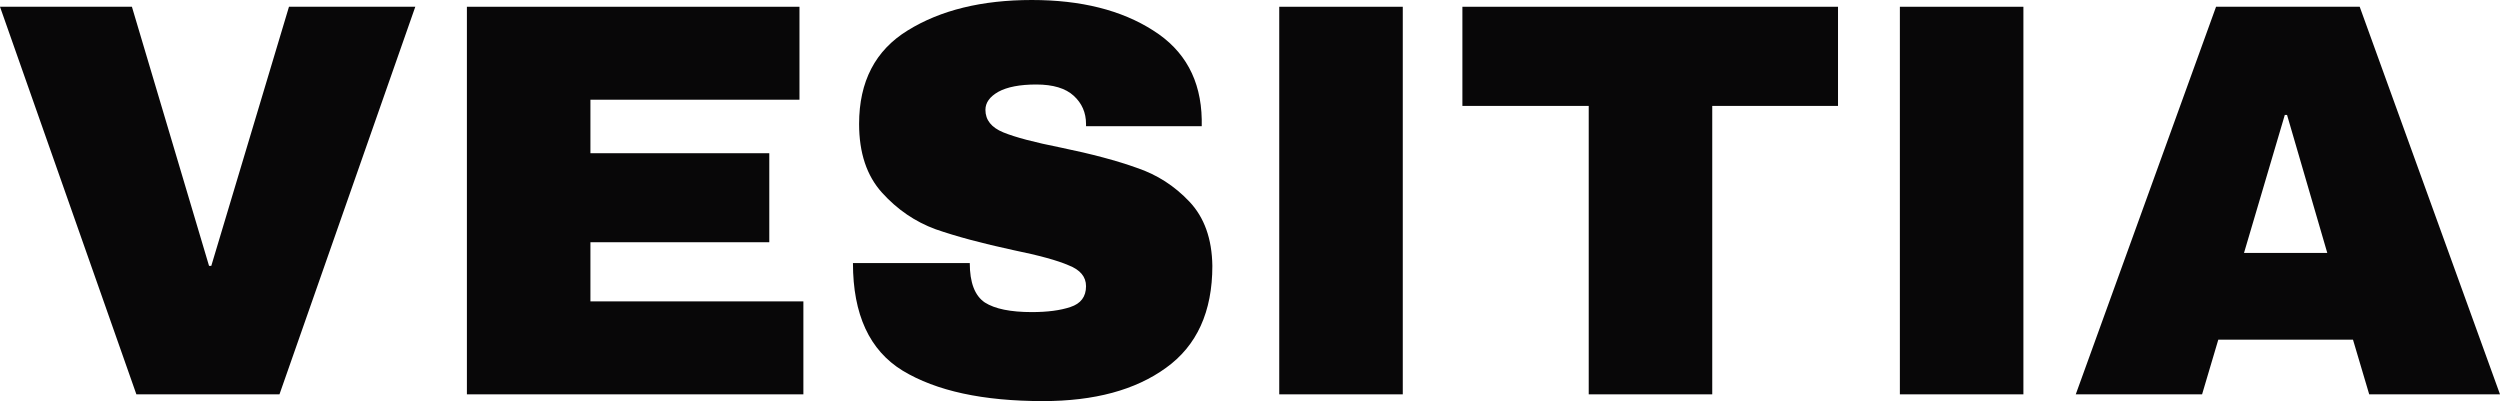 <svg xmlns="http://www.w3.org/2000/svg" fill="none" viewBox="0 0 910 146" height="146" width="910">
<path fill="#080708" d="M49.643 143.539L0 2.461H48.016L76.093 96.787H76.906L105.187 2.461H151.168L101.728 143.539H49.643Z"></path>
<path fill="#080708" d="M169.951 2.461H291.008V36.295H214.915V55.775H280.021V88.174H214.915V109.705H292.432V143.539H169.951V2.461Z"></path>
<path fill="#080708" d="M375.581 0C393.485 0 408.201 3.691 419.731 11.073C431.26 18.318 437.16 29.118 437.431 43.472V45.933H395.316V45.112C395.316 41.011 393.824 37.594 390.84 34.86C387.856 32.126 383.312 30.758 377.208 30.758C371.24 30.758 366.628 31.647 363.373 33.424C360.253 35.201 358.694 37.389 358.694 39.986C358.694 43.677 360.864 46.411 365.204 48.188C369.545 49.965 376.53 51.811 386.16 53.725C397.418 56.049 406.642 58.509 413.83 61.107C421.155 63.567 427.53 67.668 432.955 73.41C438.381 79.152 441.161 86.944 441.297 96.787C441.297 113.464 435.668 125.836 424.41 133.902C413.288 141.967 398.368 146 379.65 146C357.812 146 340.789 142.309 328.582 134.927C316.51 127.545 310.474 114.49 310.474 95.761H352.997C352.997 102.87 354.828 107.654 358.49 110.115C362.152 112.439 367.849 113.601 375.581 113.601C381.277 113.601 385.957 112.986 389.619 111.756C393.417 110.525 395.316 107.996 395.316 104.169C395.316 100.751 393.213 98.222 389.009 96.582C384.939 94.804 378.225 92.959 368.866 91.045C357.473 88.584 348.046 86.055 340.586 83.458C333.126 80.724 326.615 76.281 321.054 70.129C315.493 63.977 312.712 55.639 312.712 45.112C312.712 29.665 318.613 18.318 330.413 11.073C342.349 3.691 357.405 0 375.581 0Z"></path>
<path fill="#080708" d="M465.646 143.539V2.461H510.61V143.539H465.646Z"></path>
<path fill="#080708" d="M623.258 38.551V143.539H578.295V38.551H532.313V2.461H669.036V38.551H623.258Z"></path>
<path fill="#080708" d="M691.555 143.539V2.461H736.518V143.539H691.555Z"></path>
<path fill="#080708" d="M862.391 143.539L856.491 123.649H807.458L801.558 143.539H755.577L806.644 2.461H858.932L910 143.539H862.391ZM816.817 92.07H847.132L832.483 41.831H831.669L816.817 92.07Z"></path>
</svg>
